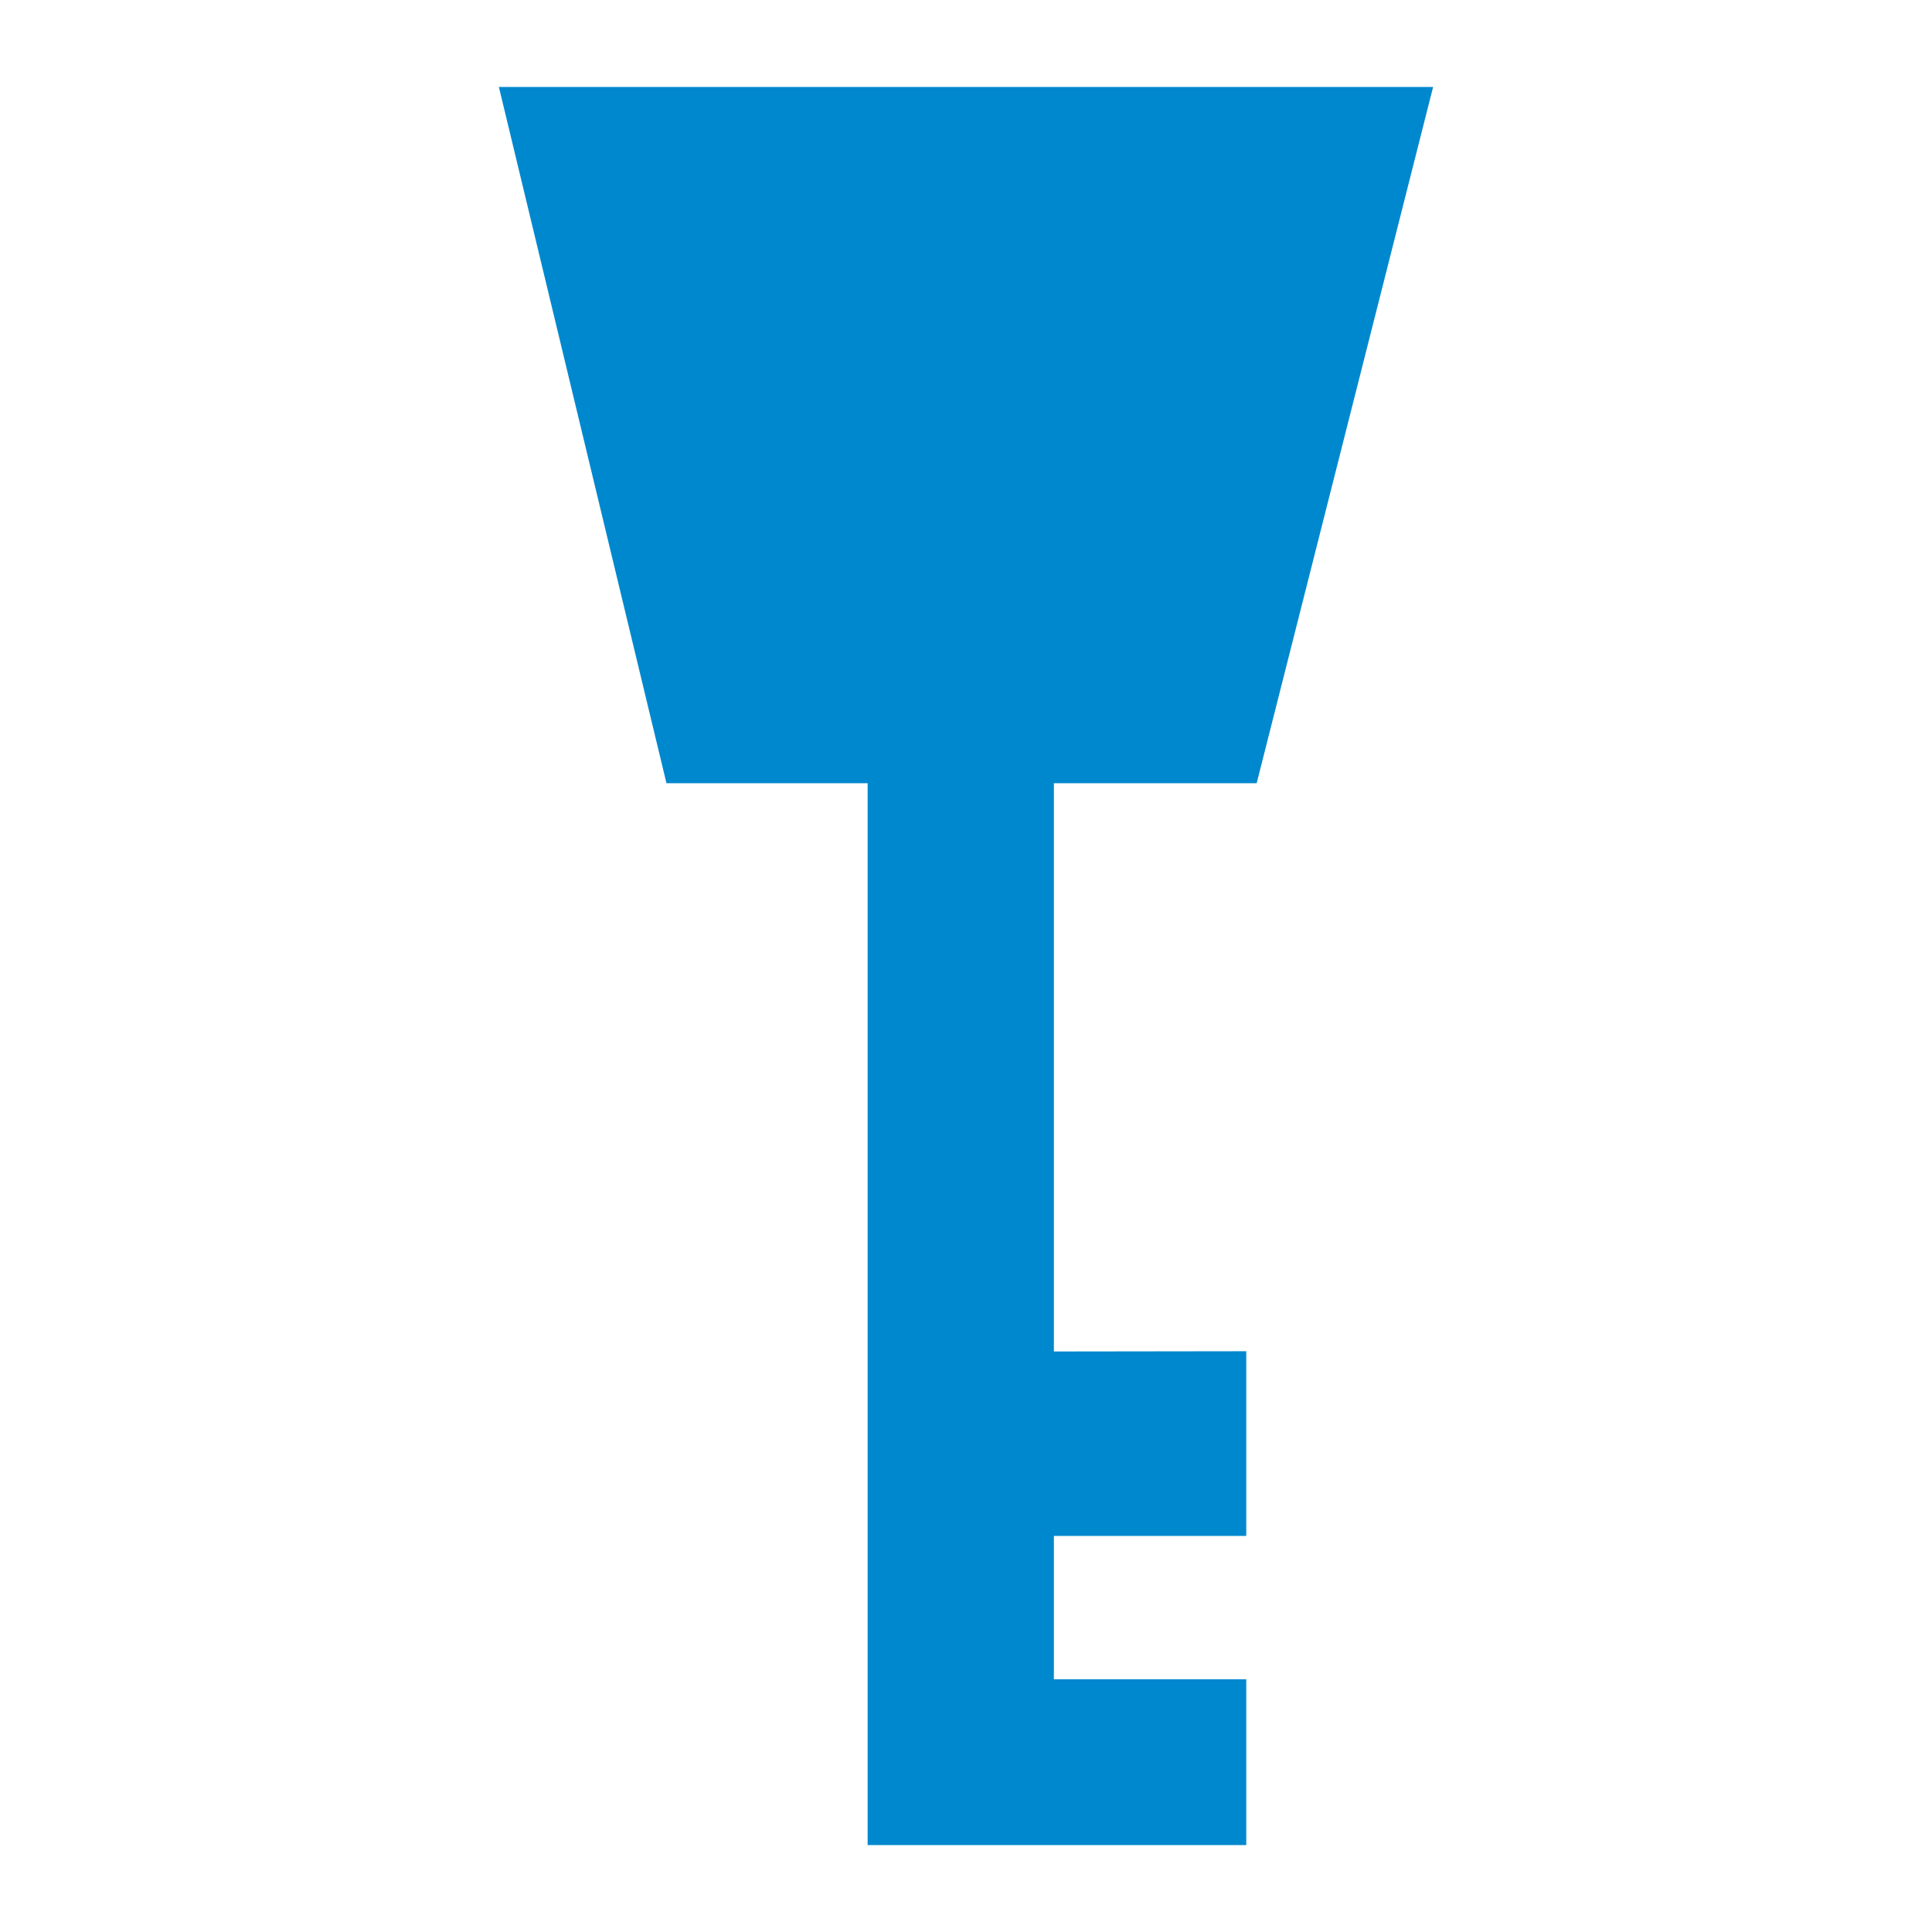 <?xml version="1.0" encoding="UTF-8" standalone="no"?>
<!DOCTYPE svg PUBLIC "-//W3C//DTD SVG 1.1//EN" "http://www.w3.org/Graphics/SVG/1.1/DTD/svg11.dtd">
<svg height="220" width="220" viewBox="0 0 220 220" xmlns="http://www.w3.org/2000/svg">
<path d="m 56.808,9.901 106.383,0 -20.091,79.283 -23.092,0 0,64.711 21.905,-0.029 8e-5,21.033 -21.905,0 0,16.324 21.905,0 0,18.877 -43.114,0 0,-120.916 -22.908,0 z" fill="#0088CE;"/>
</svg>
